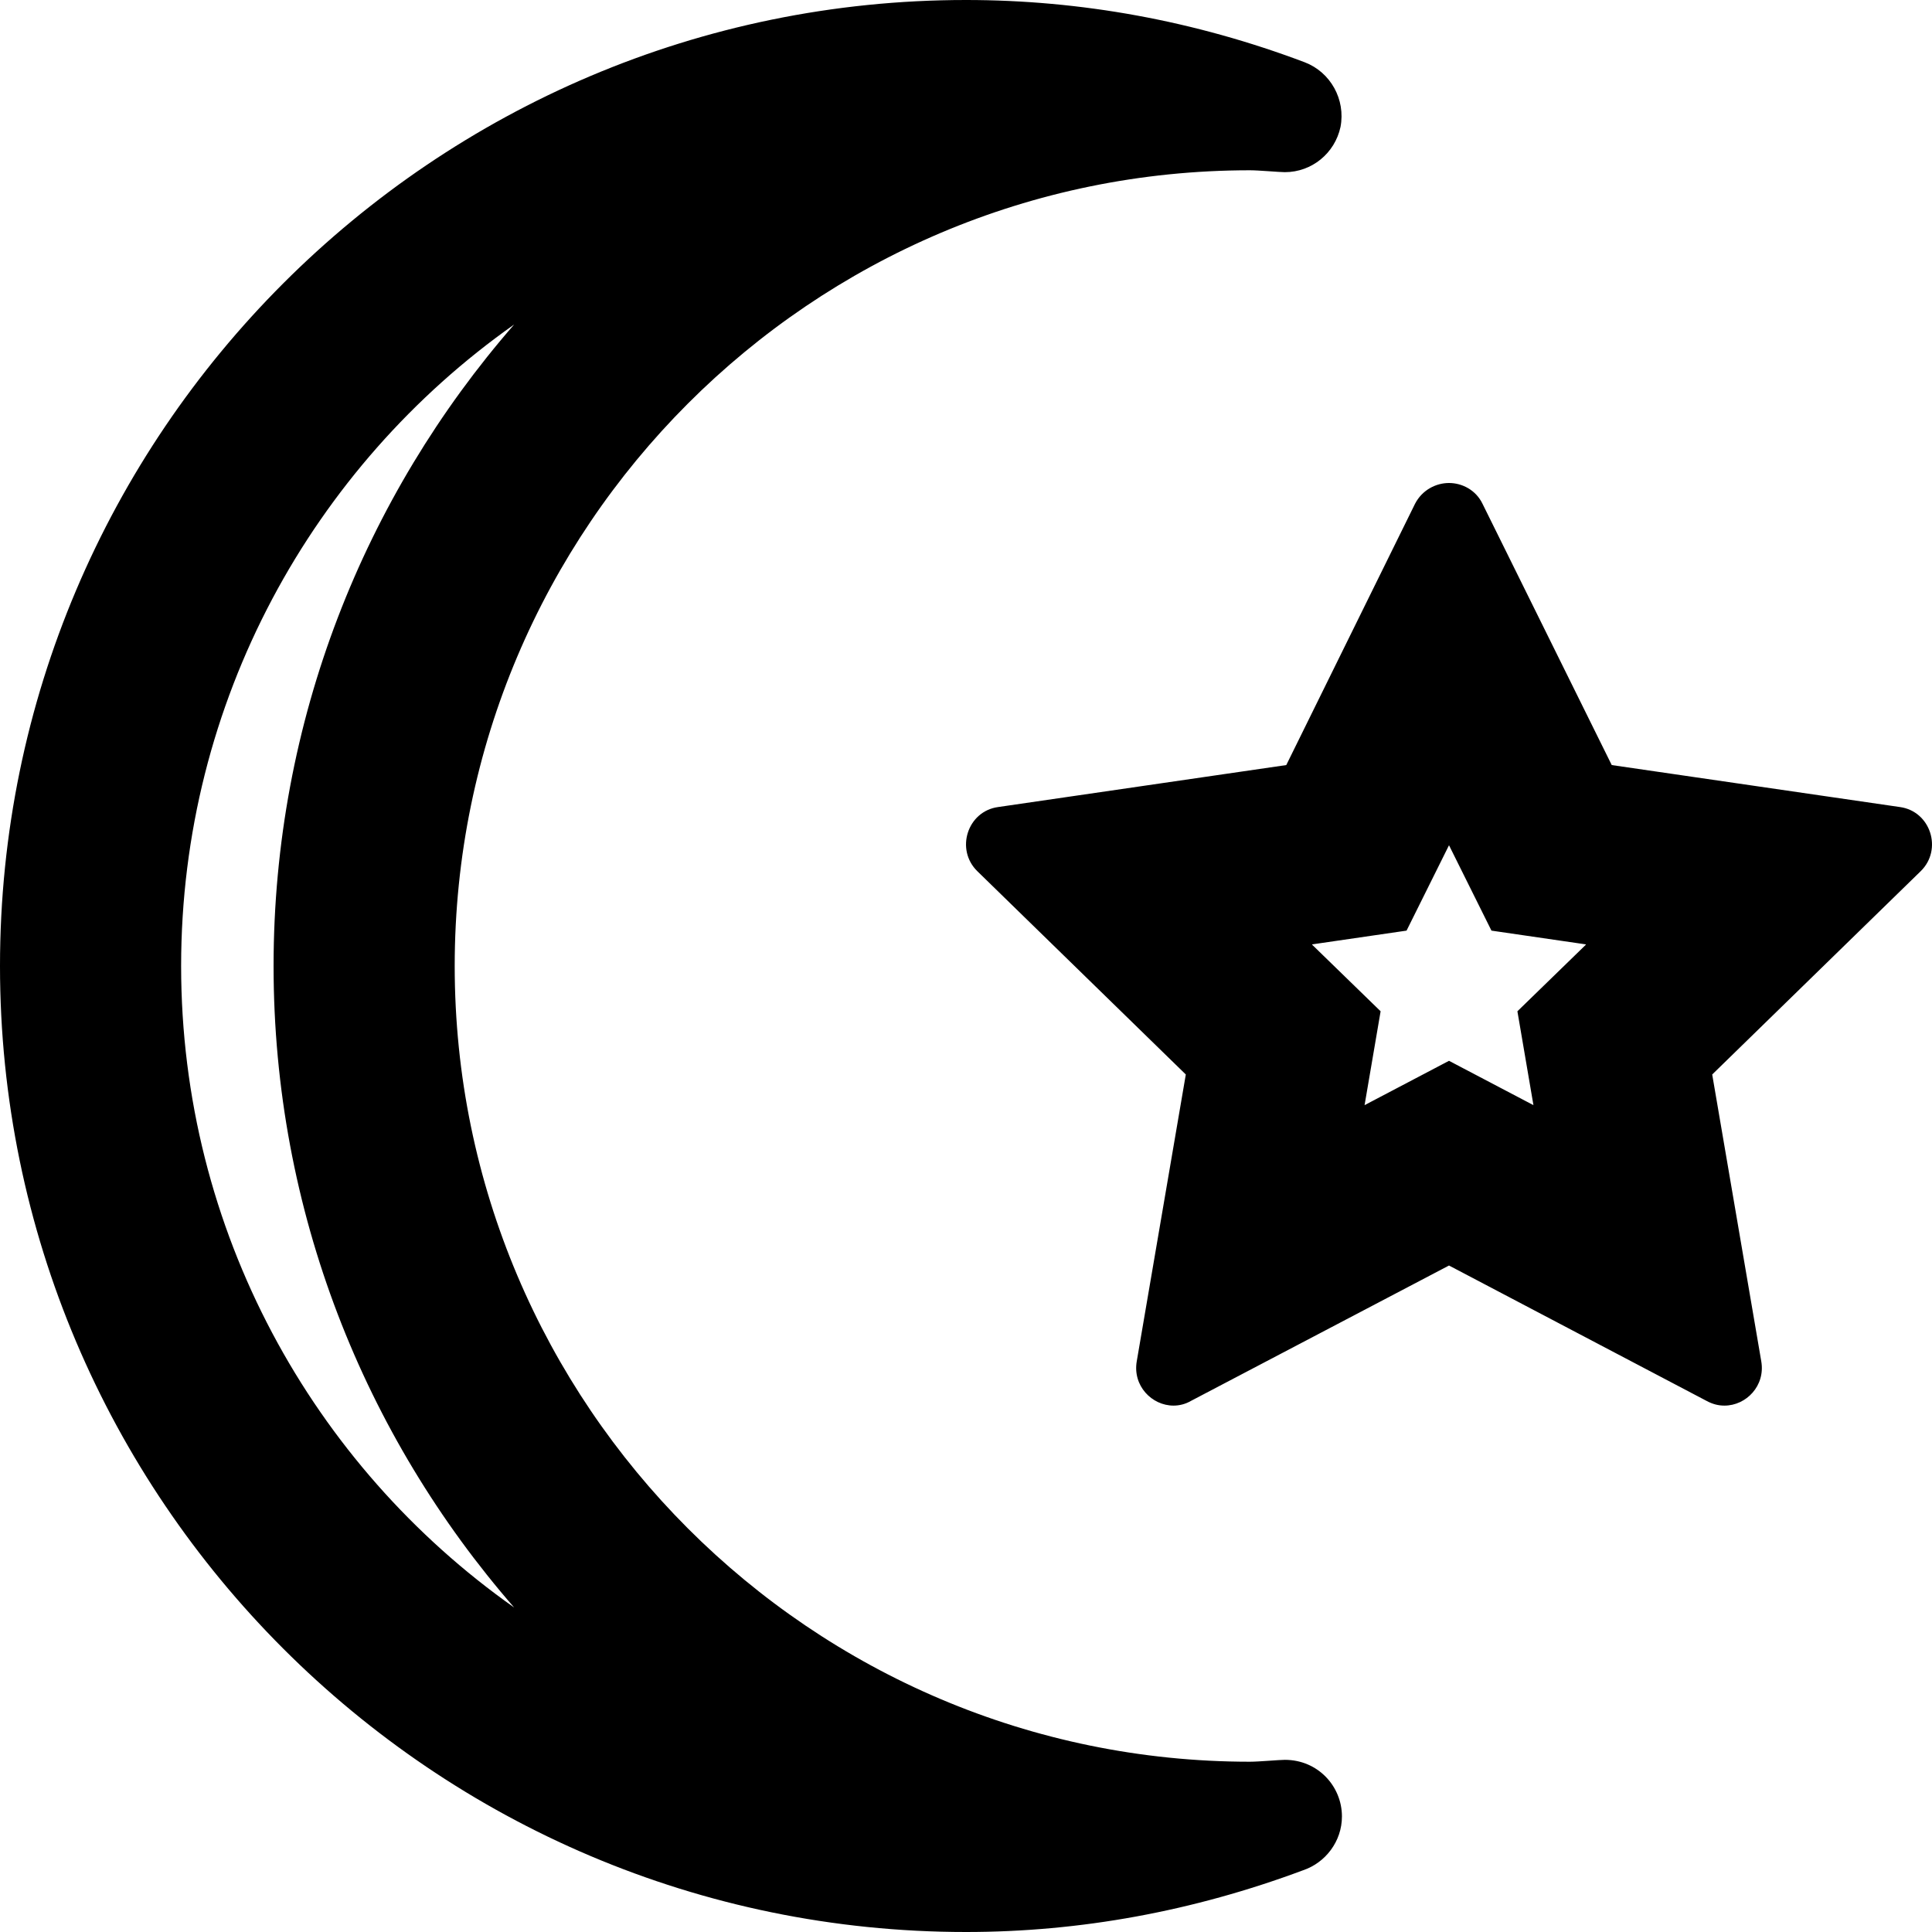 <svg xmlns="http://www.w3.org/2000/svg" viewBox="0 0 512 512"><!-- Font Awesome Pro 6.0.0-alpha2 by @fontawesome - https://fontawesome.com License - https://fontawesome.com/license (Commercial License) --><path d="M340.502 466.375C339.002 466.375 333.627 466.875 331.252 466.875C215.001 466.875 120.501 372.25 120.501 256S215.001 45.125 331.252 45.125C333.627 45.125 339.002 45.625 340.502 45.625C347.627 45.625 353.752 40.625 355.252 33.625C356.627 26.375 352.627 19.125 345.752 16.5C316.627 5.5 286.377 0 256.002 0C114.876 0 0 114.875 0 256S114.876 512 256.002 512C286.252 512 316.252 506.5 345.377 495.625C351.252 493.625 355.627 488 355.627 481.375C355.627 473.375 349.252 466.375 340.502 466.375ZM48 256C48 185.875 82.876 123.625 136.251 86C96.626 131.5 72.5 191 72.5 256S96.626 380.5 136.251 426C82.876 388.375 48 326.125 48 256ZM503.503 213.875L427.128 202.75L392.877 133.5C391.127 129.875 387.502 128 384.002 128C380.502 128 376.877 129.875 375.002 133.5L340.877 202.75L264.502 213.875C256.377 215 253.127 225.125 259.002 230.875L314.252 284.75L301.252 360.75C300.127 367.25 305.252 372.5 311.002 372.5C312.502 372.5 314.127 372.125 315.627 371.25L384.002 335.375L452.253 371.25C453.878 372.125 455.378 372.5 457.003 372.5C462.753 372.5 467.878 367.25 466.753 360.75L453.753 284.75L509.003 230.875C514.878 225.125 511.628 215 503.503 213.875ZM420.253 250.375L402.128 268L406.378 292.875L384.002 281.125L361.627 292.875L365.877 268L347.752 250.375V250.25H347.877L372.752 246.625L384.002 224V223.875V224L395.252 246.625L420.128 250.25H420.253V250.375Z"/></svg>